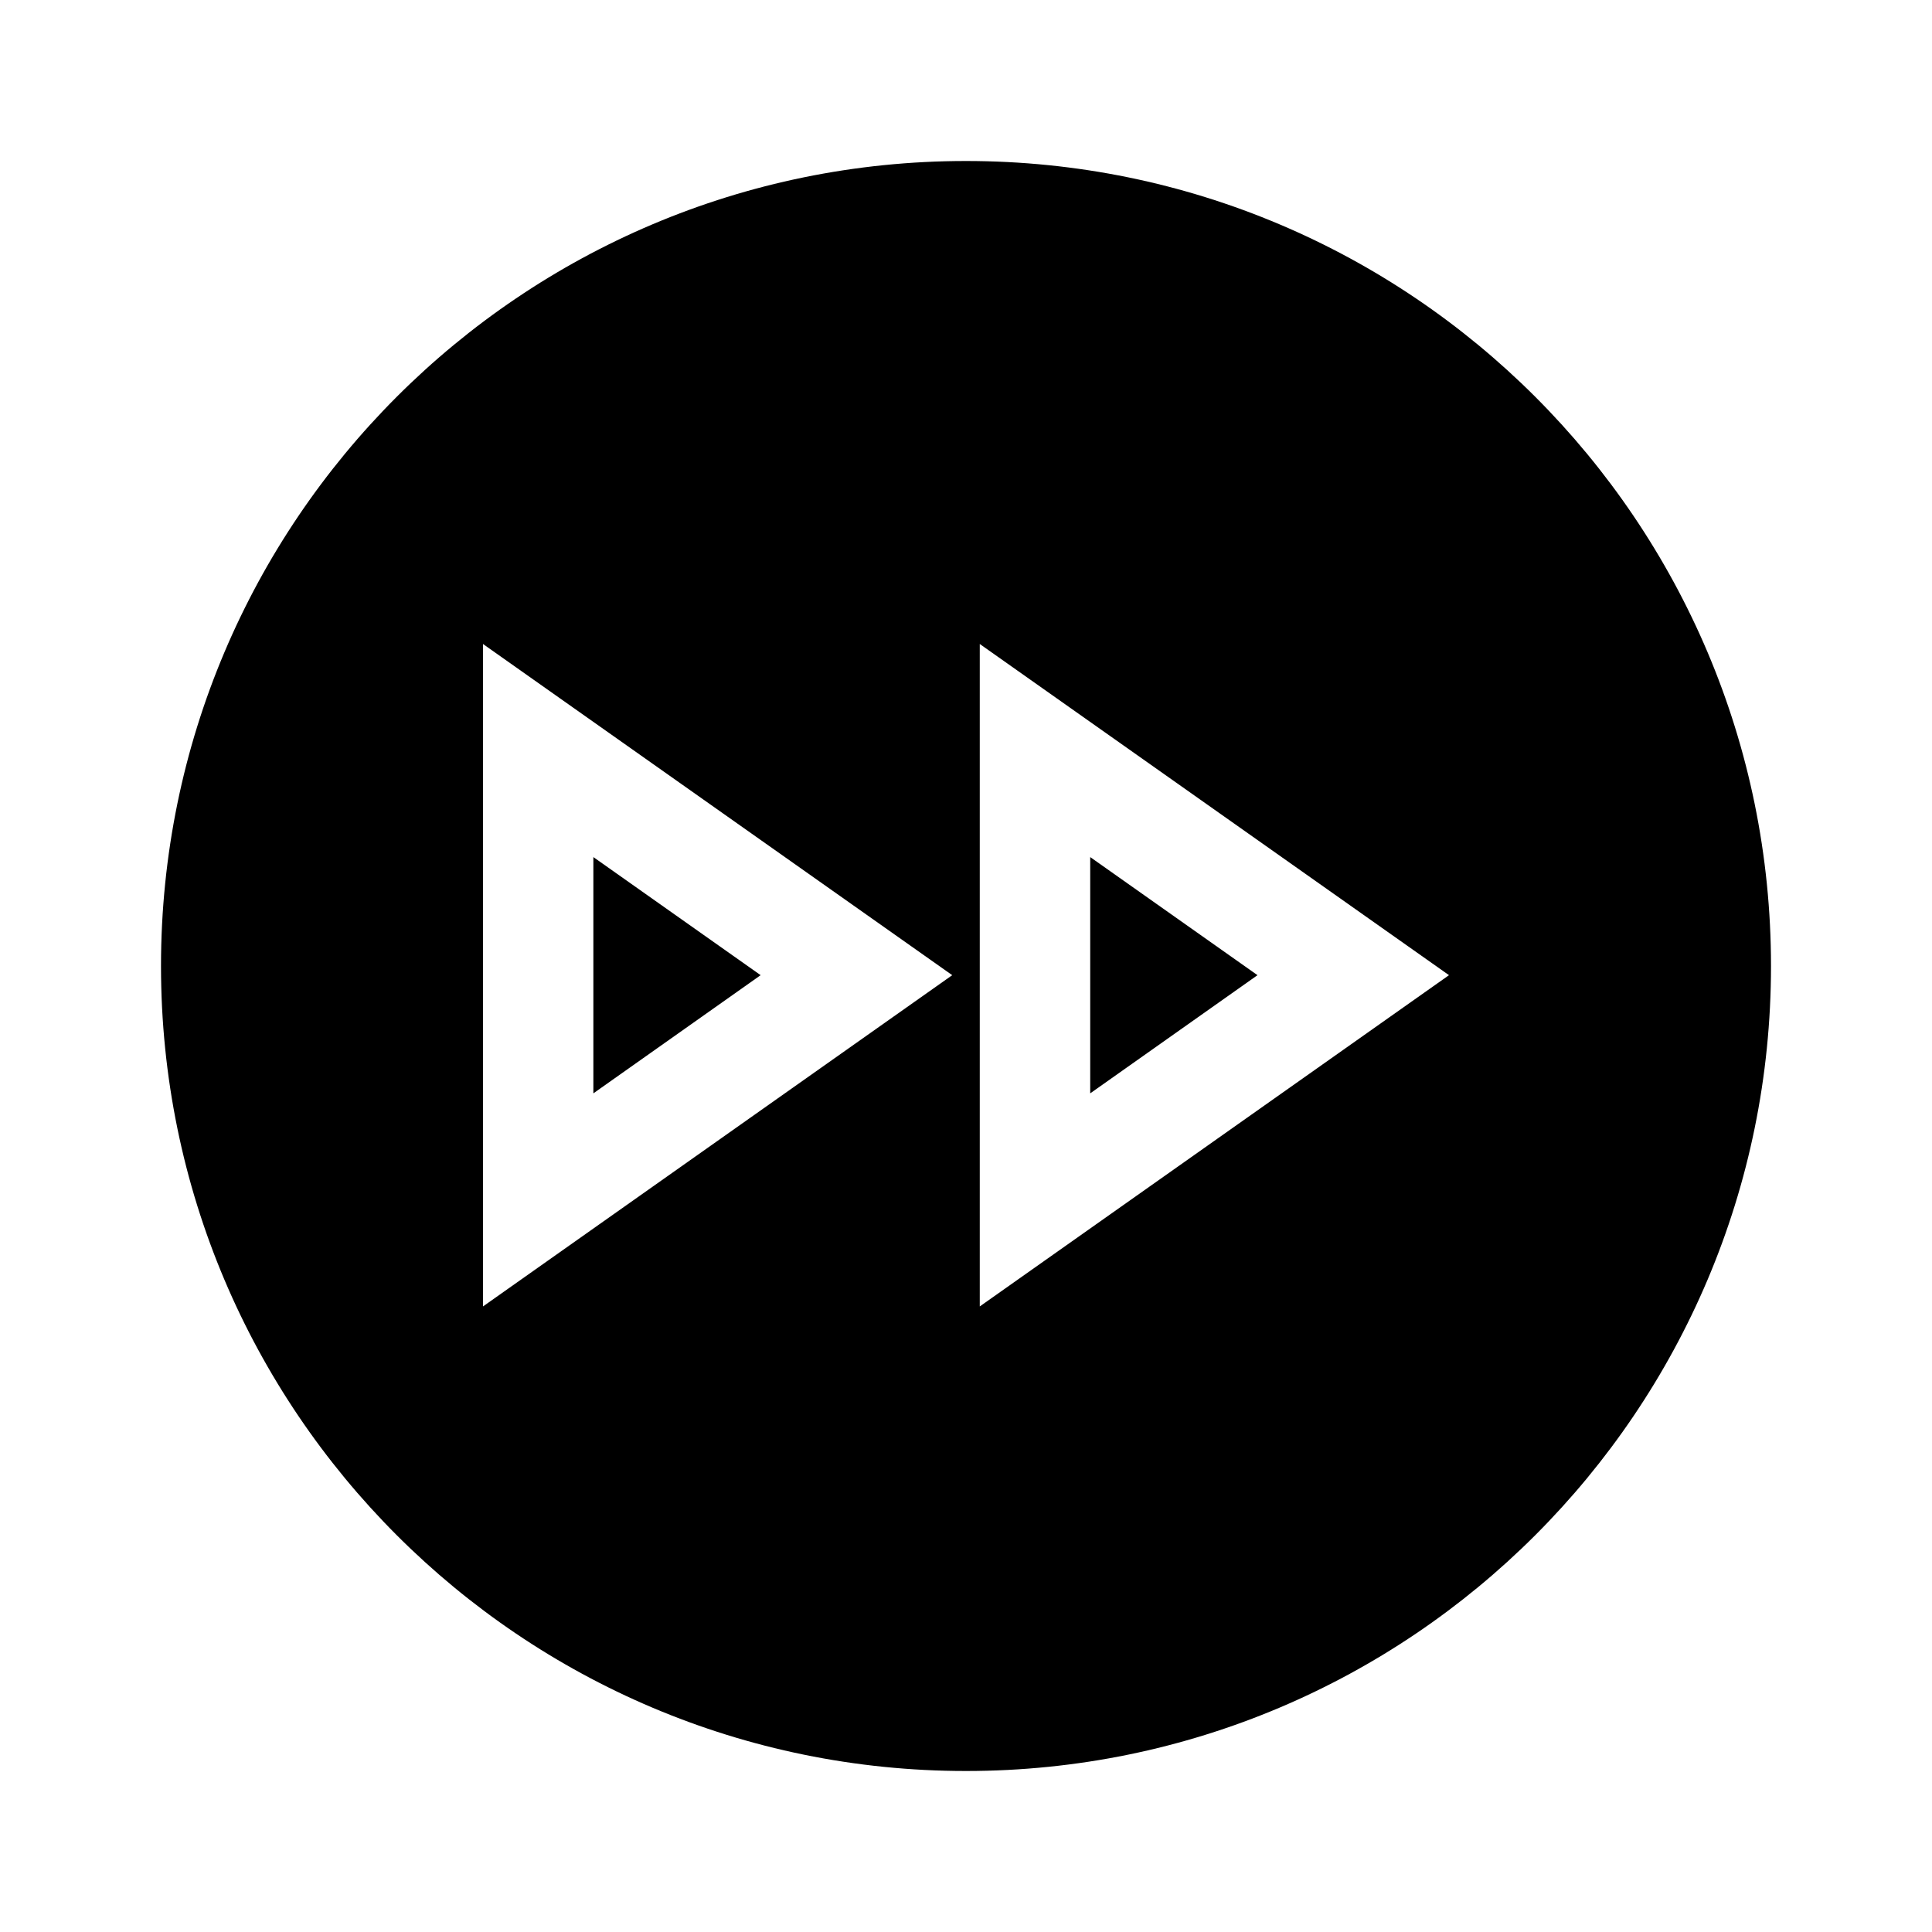 <svg width="24" height="24" viewBox="0 0 24 24" fill="none" xmlns="http://www.w3.org/2000/svg">
<path fill-rule="evenodd" clip-rule="evenodd" d="M22 12C22 17.523 17.523 22 12 22C6.477 22 2 17.523 2 12C2 6.477 6.477 2 12 2C17.523 2 22 6.477 22 12ZM6 16.229L11.829 12.114L6 8V16.229ZM18 12.114L12.171 16.229V8L18 12.114ZM7.371 10.647L9.449 12.114L7.371 13.582V10.647ZM13.543 10.647L15.621 12.114L13.543 13.582V10.647Z" fill="black"/>
</svg>

